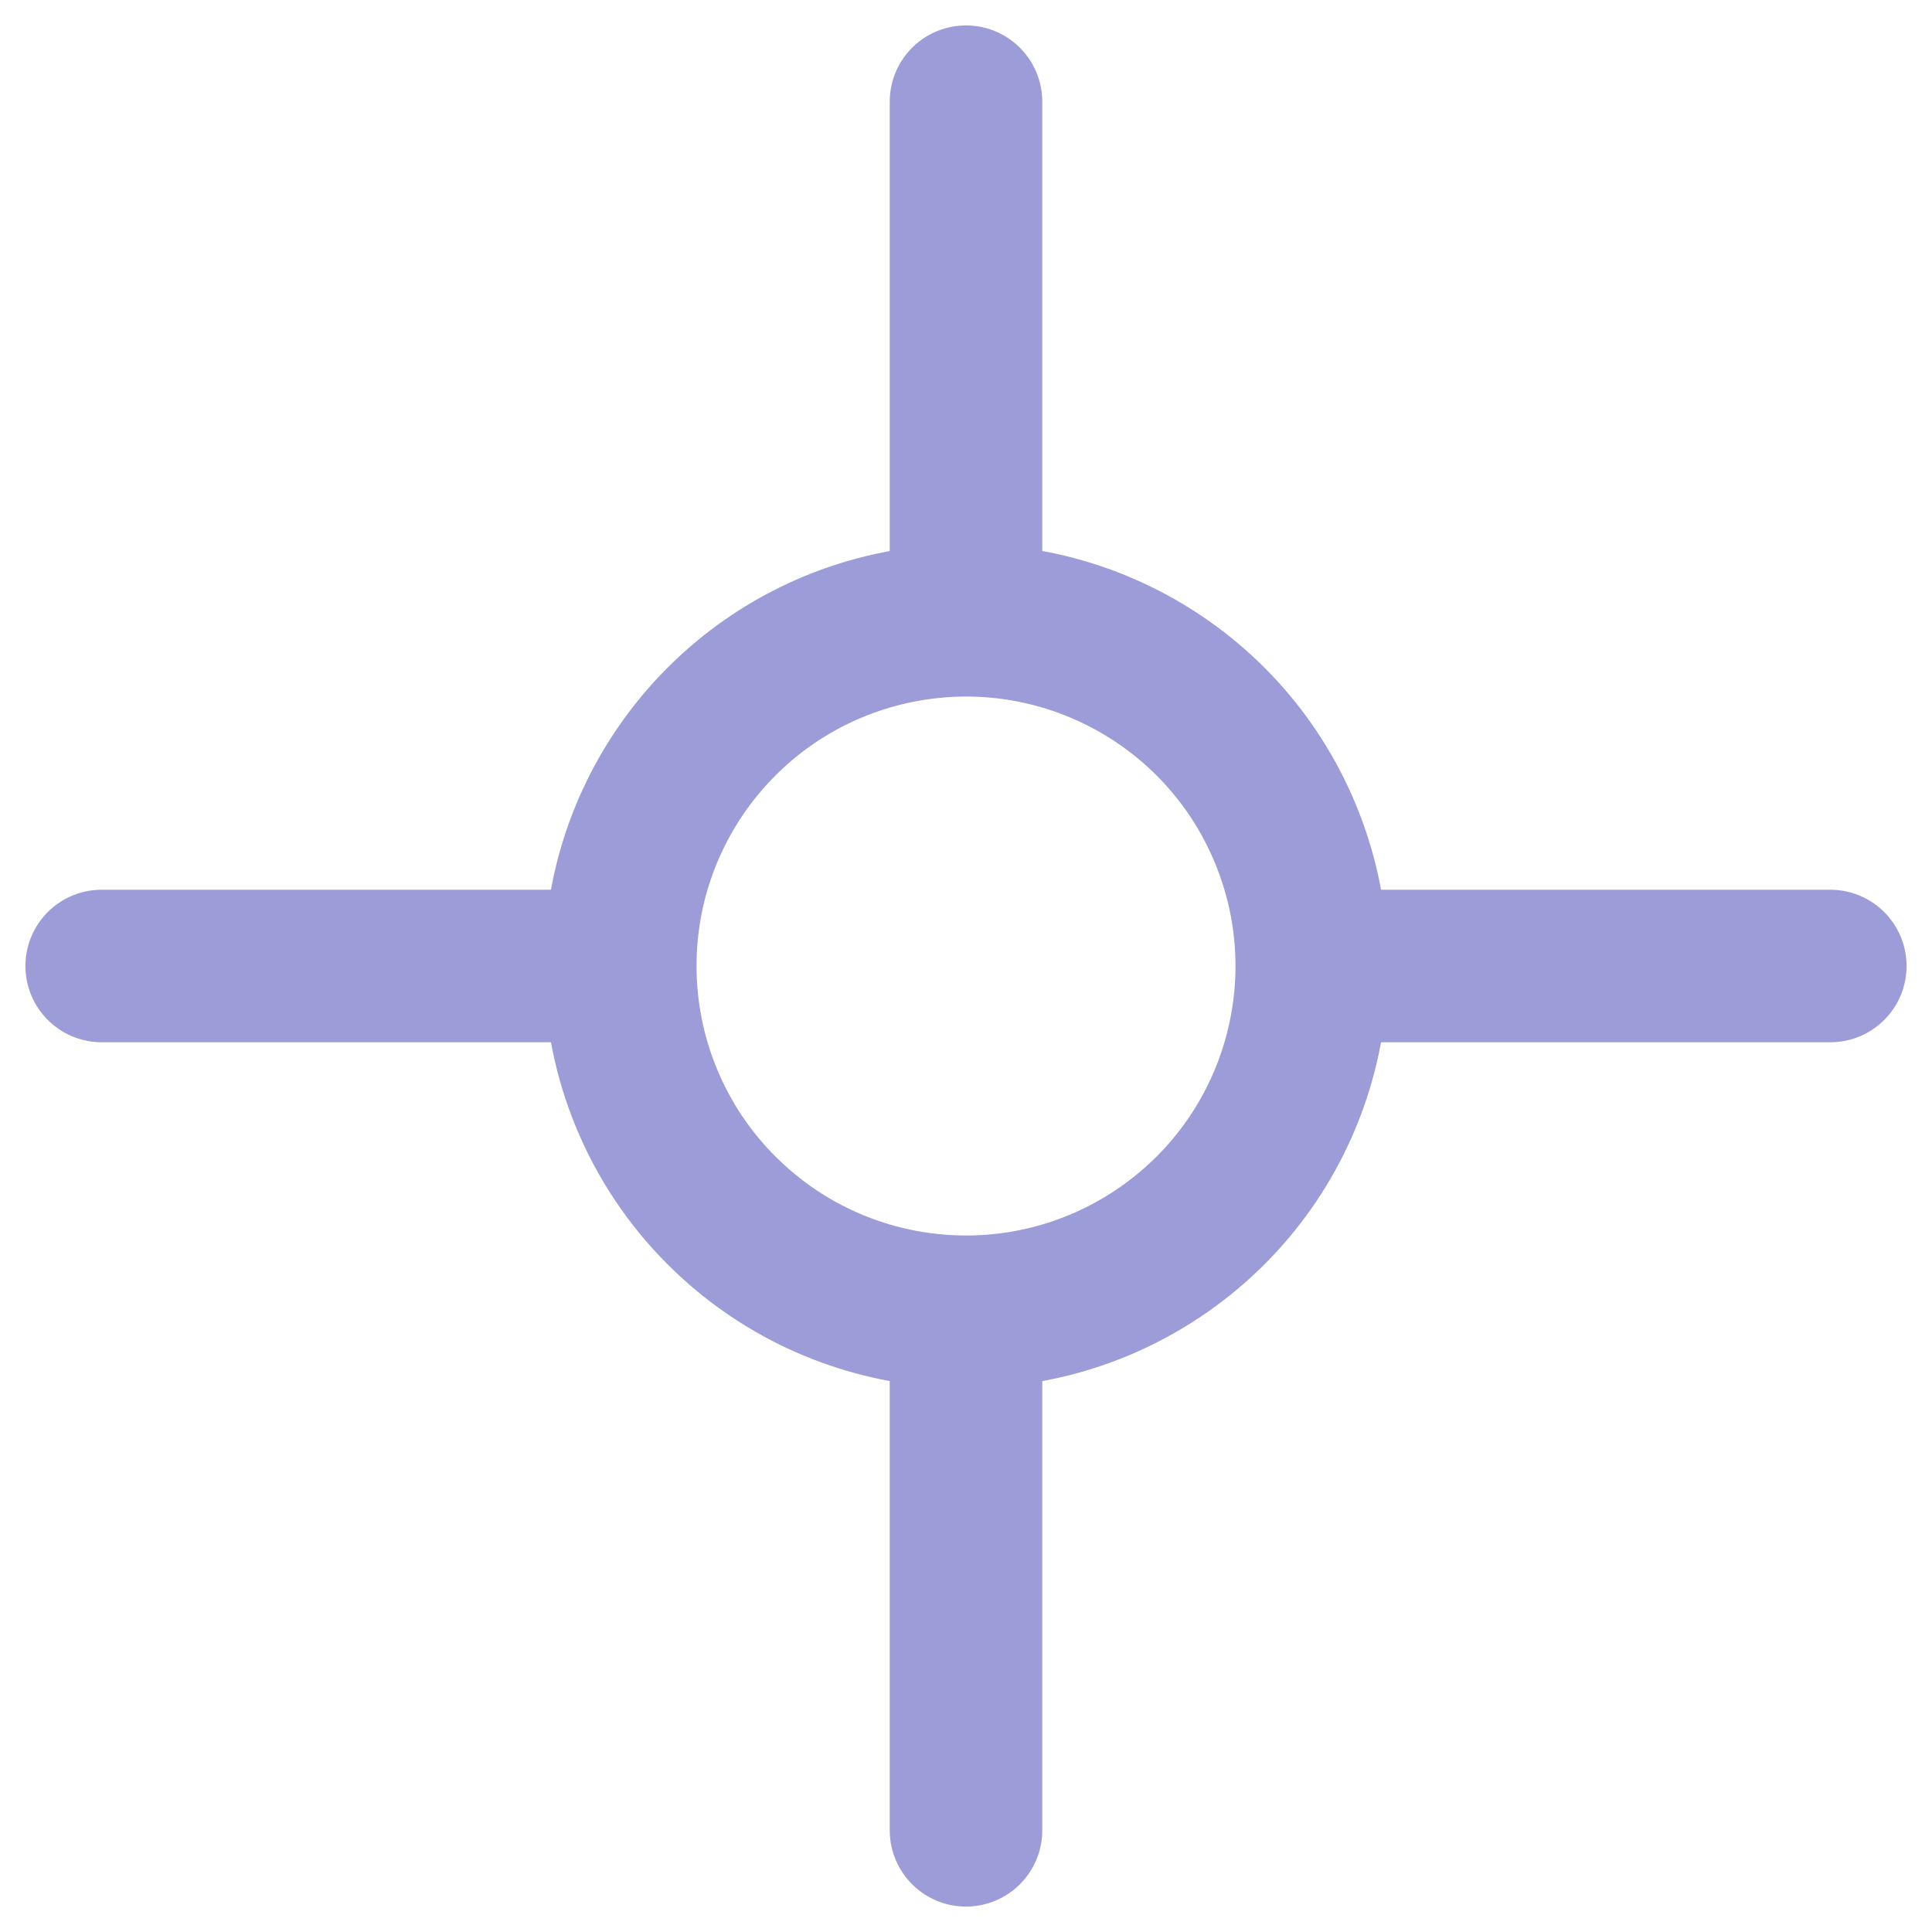 <svg width="19" height="19" viewBox="0 0 19 19" fill="none" xmlns="http://www.w3.org/2000/svg">
<path d="M6.1 9.5C6.1 7.878 7.246 6.482 8.837 6.166C10.428 5.849 12.021 6.701 12.641 8.199C13.262 9.698 12.738 11.426 11.389 12.327C10.04 13.229 8.243 13.051 7.096 11.904C6.458 11.267 6.1 10.402 6.1 9.5ZM6.1 9.5L1 9.5M9.5 12.9V18M9.5 6.1V1M12.9 9.5H18" stroke="#9C9CD8" stroke-width="1.5" stroke-linecap="round" stroke-linejoin="round"/>
</svg>

